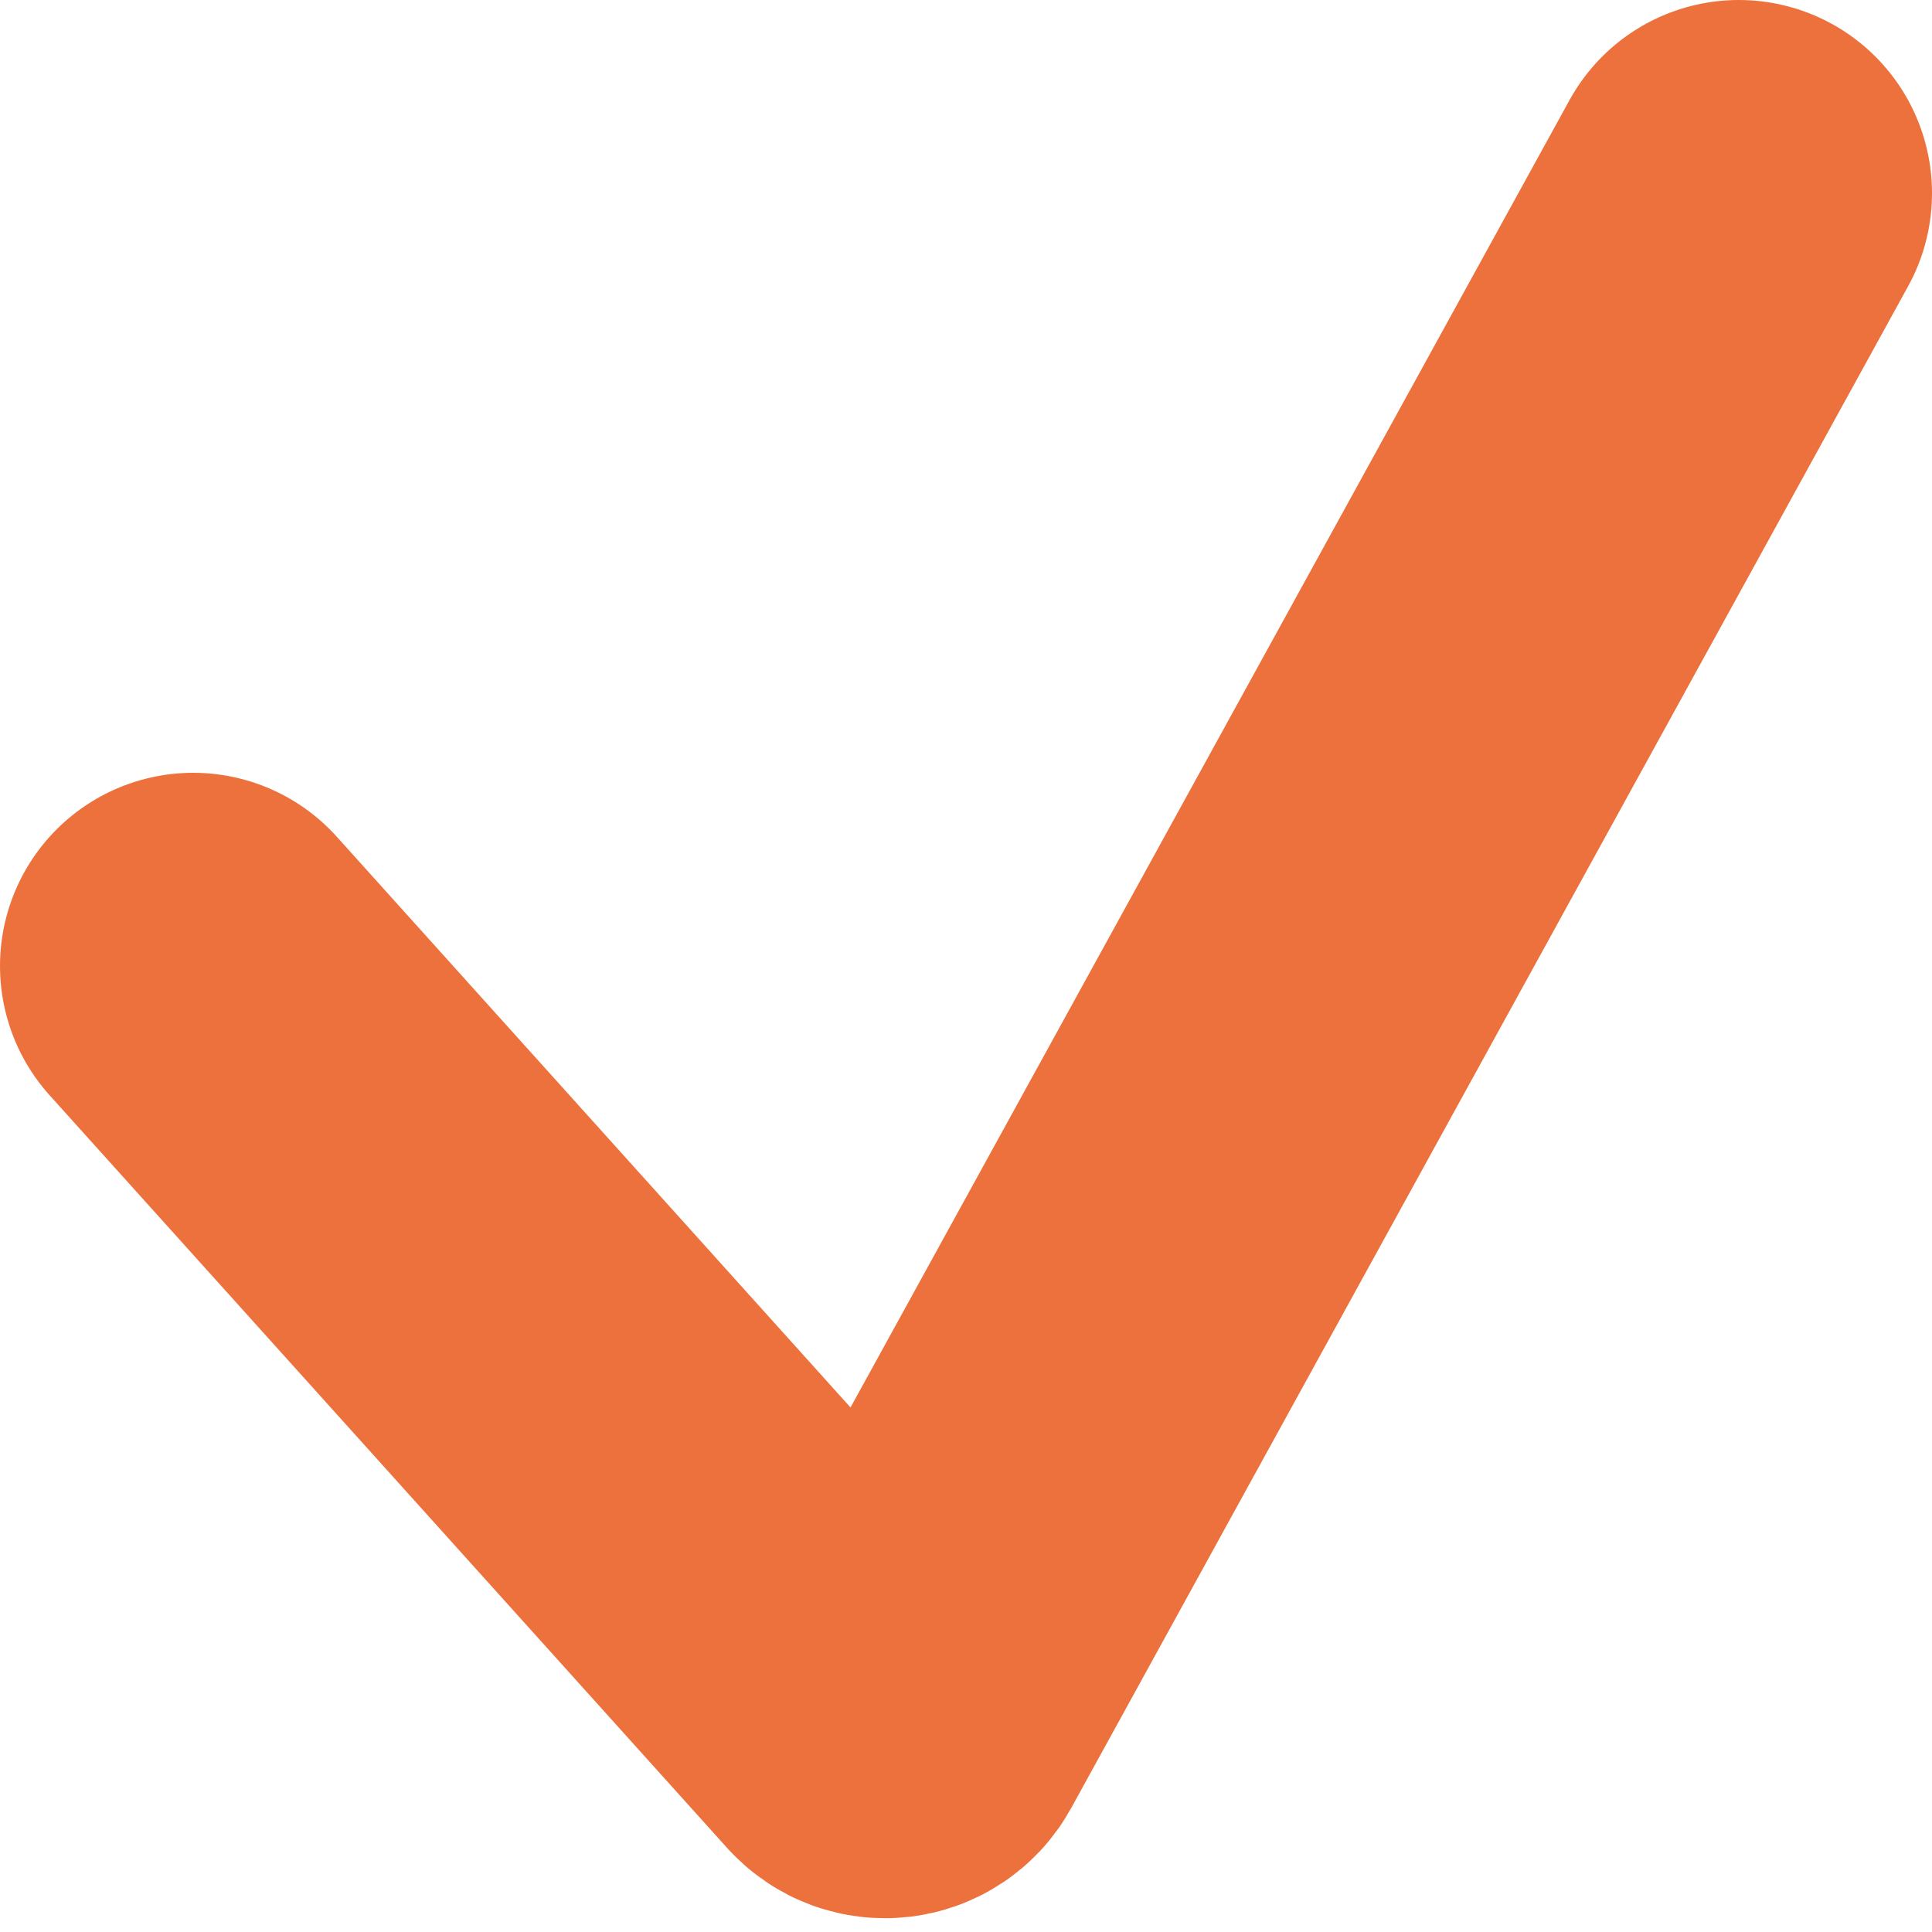<?xml version="1.0" encoding="UTF-8"?> <svg xmlns="http://www.w3.org/2000/svg" width="10" height="10" viewBox="0 0 10 10" fill="none"> <g clip-path="url(#clip0_203_3908)"> <path d="M1 5L4.506 8.895C4.552 8.947 4.635 8.937 4.668 8.877L9 1" stroke="#ED713C" stroke-width="2" stroke-linecap="round"></path> </g> <defs> <clipPath id="clip0_203_3908"> <rect width="10" height="10" fill="white"></rect> </clipPath> </defs> </svg> 